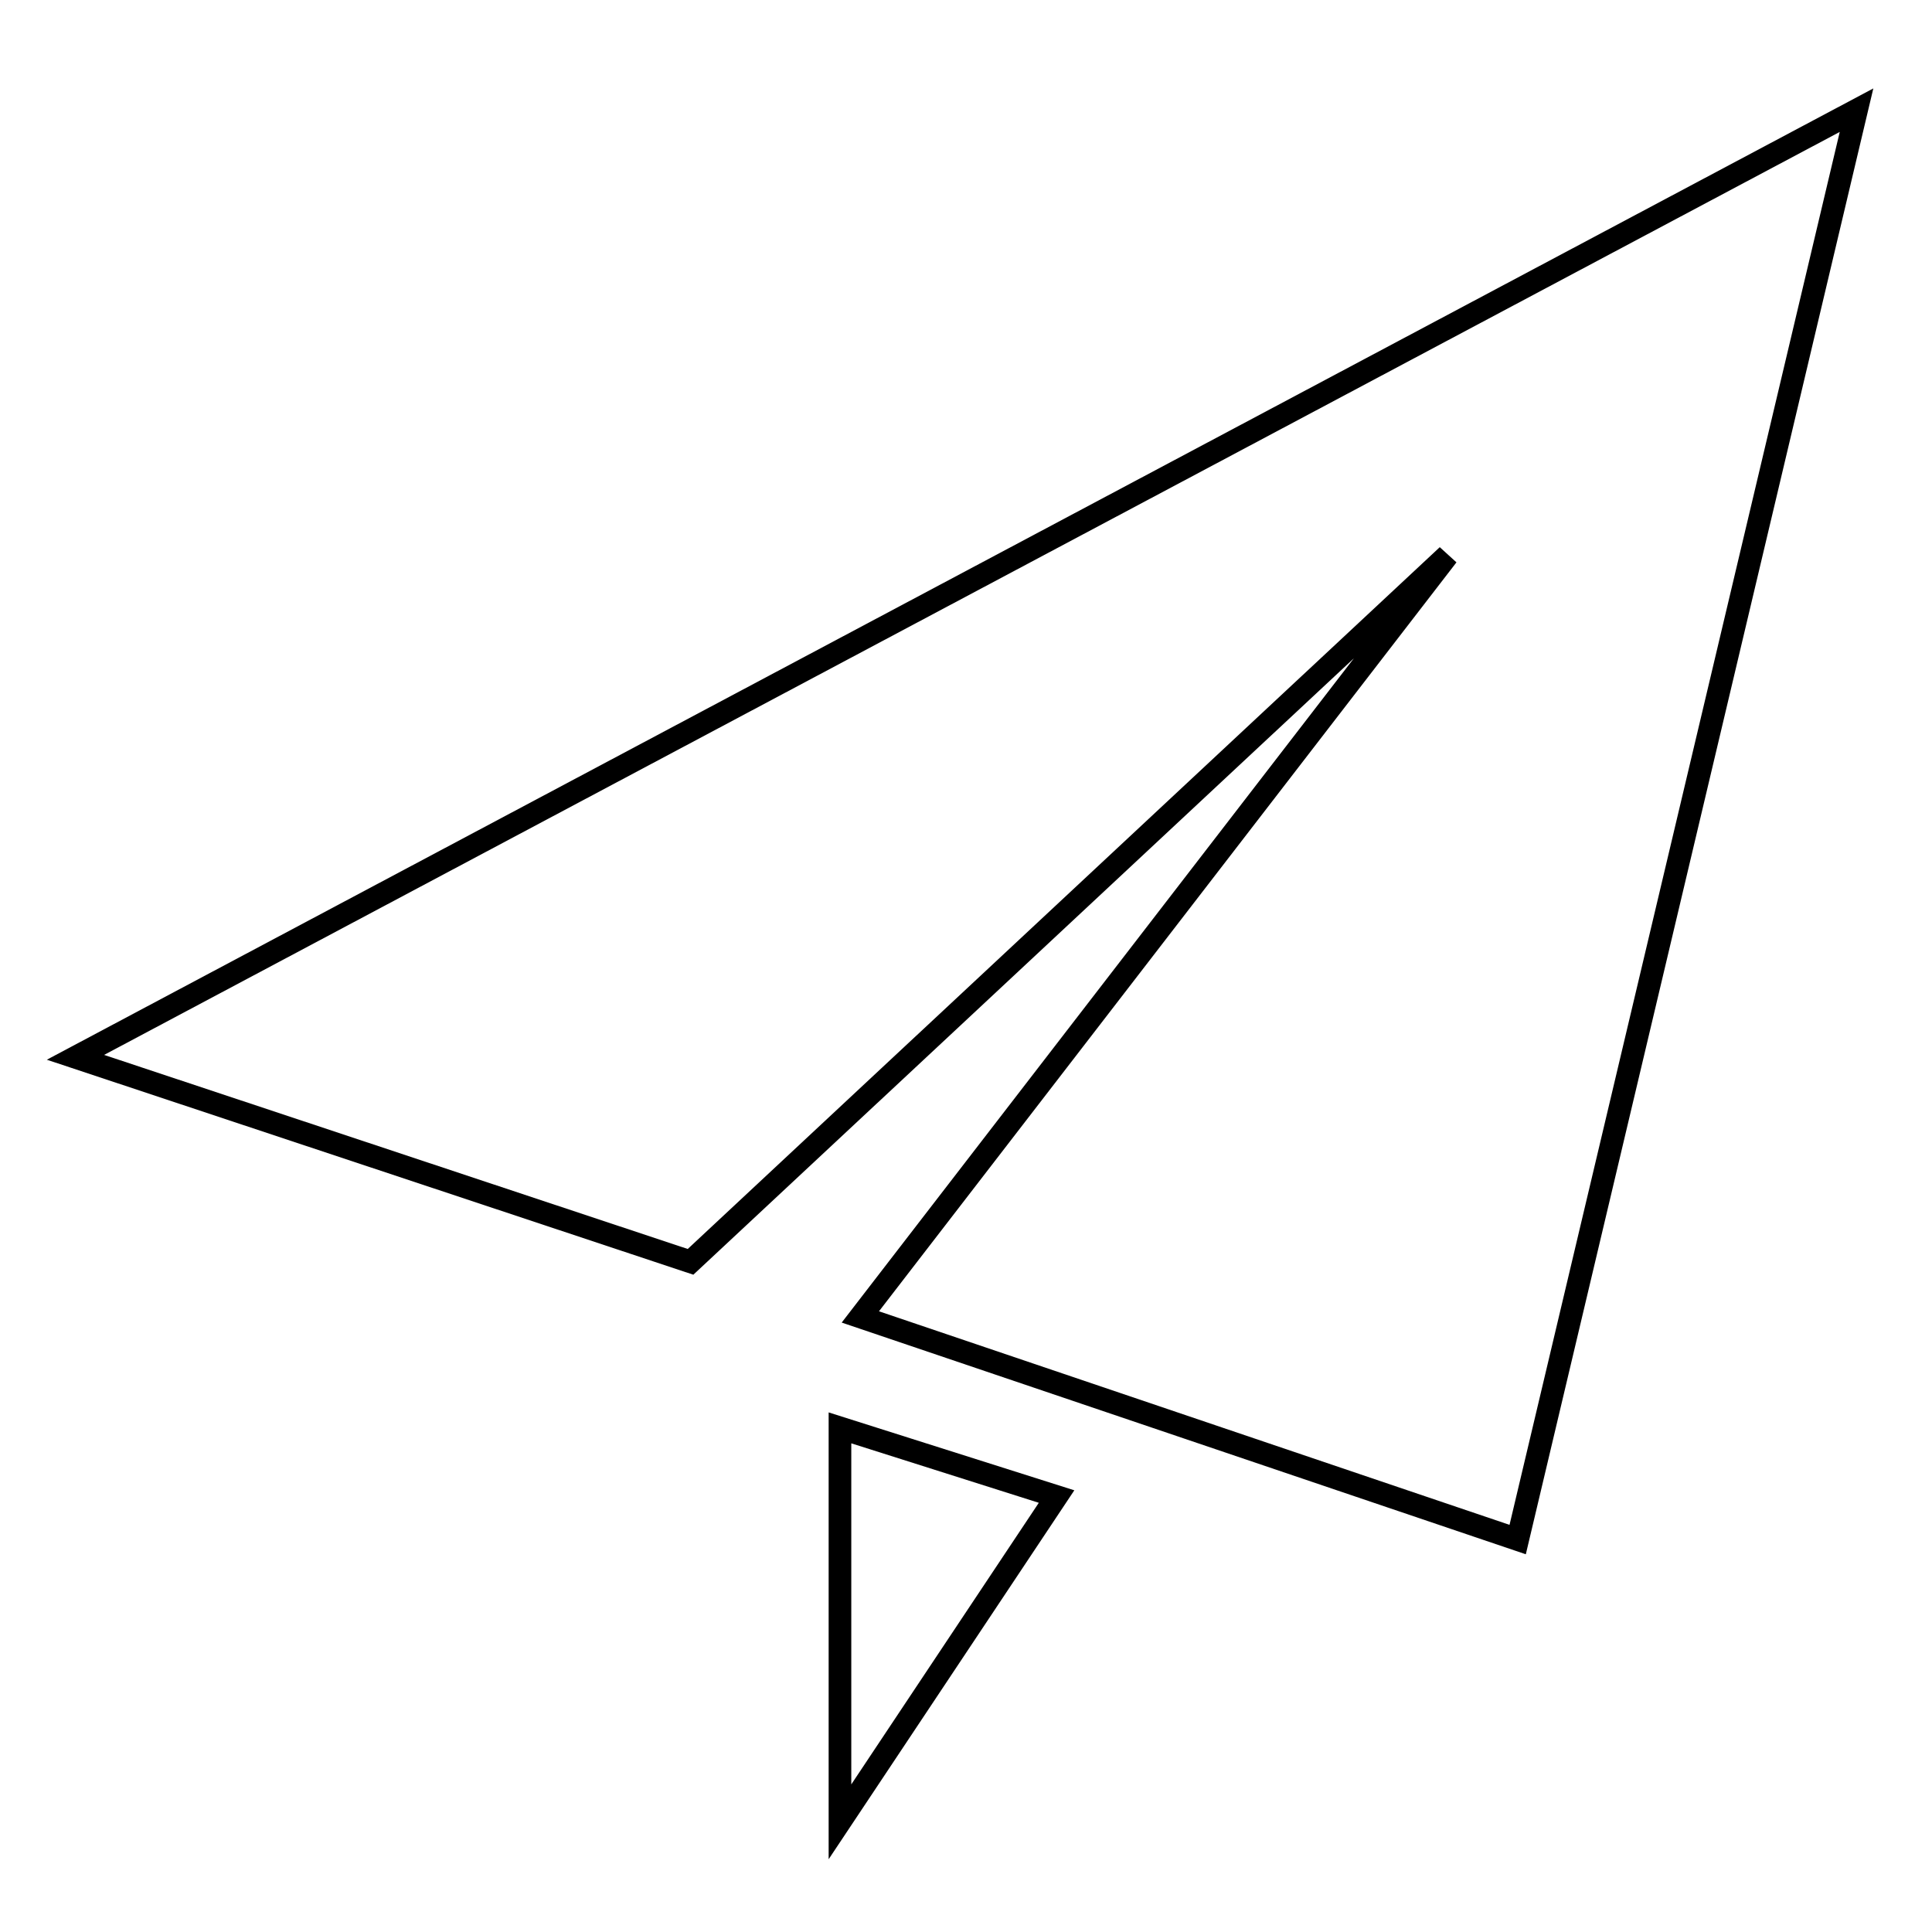 <?xml version="1.0" encoding="utf-8"?>
<!-- Svg Vector Icons : http://www.onlinewebfonts.com/icon -->
<!DOCTYPE svg PUBLIC "-//W3C//DTD SVG 1.1//EN" "http://www.w3.org/Graphics/SVG/1.1/DTD/svg11.dtd">
<svg version="1.1" xmlns="http://www.w3.org/2000/svg" xmlns:xlink="http://www.w3.org/1999/xlink" x="0px" y="0px" viewBox="0 0 256 256" enable-background="new 0 0 256 256" xml:space="preserve">
<g><g><path stroke-width="3" fill-opacity="0" stroke="#000000"  d="M111.3,241.4l28.7-43.1l-28.7-9.1V241.4L111.3,241.4z M10,140.1l81.5,27.1l100.3-93.6L114,174.5l87.1,29.5L246,14.6L10,140.1L10,140.1z"/></g></g>
</svg>